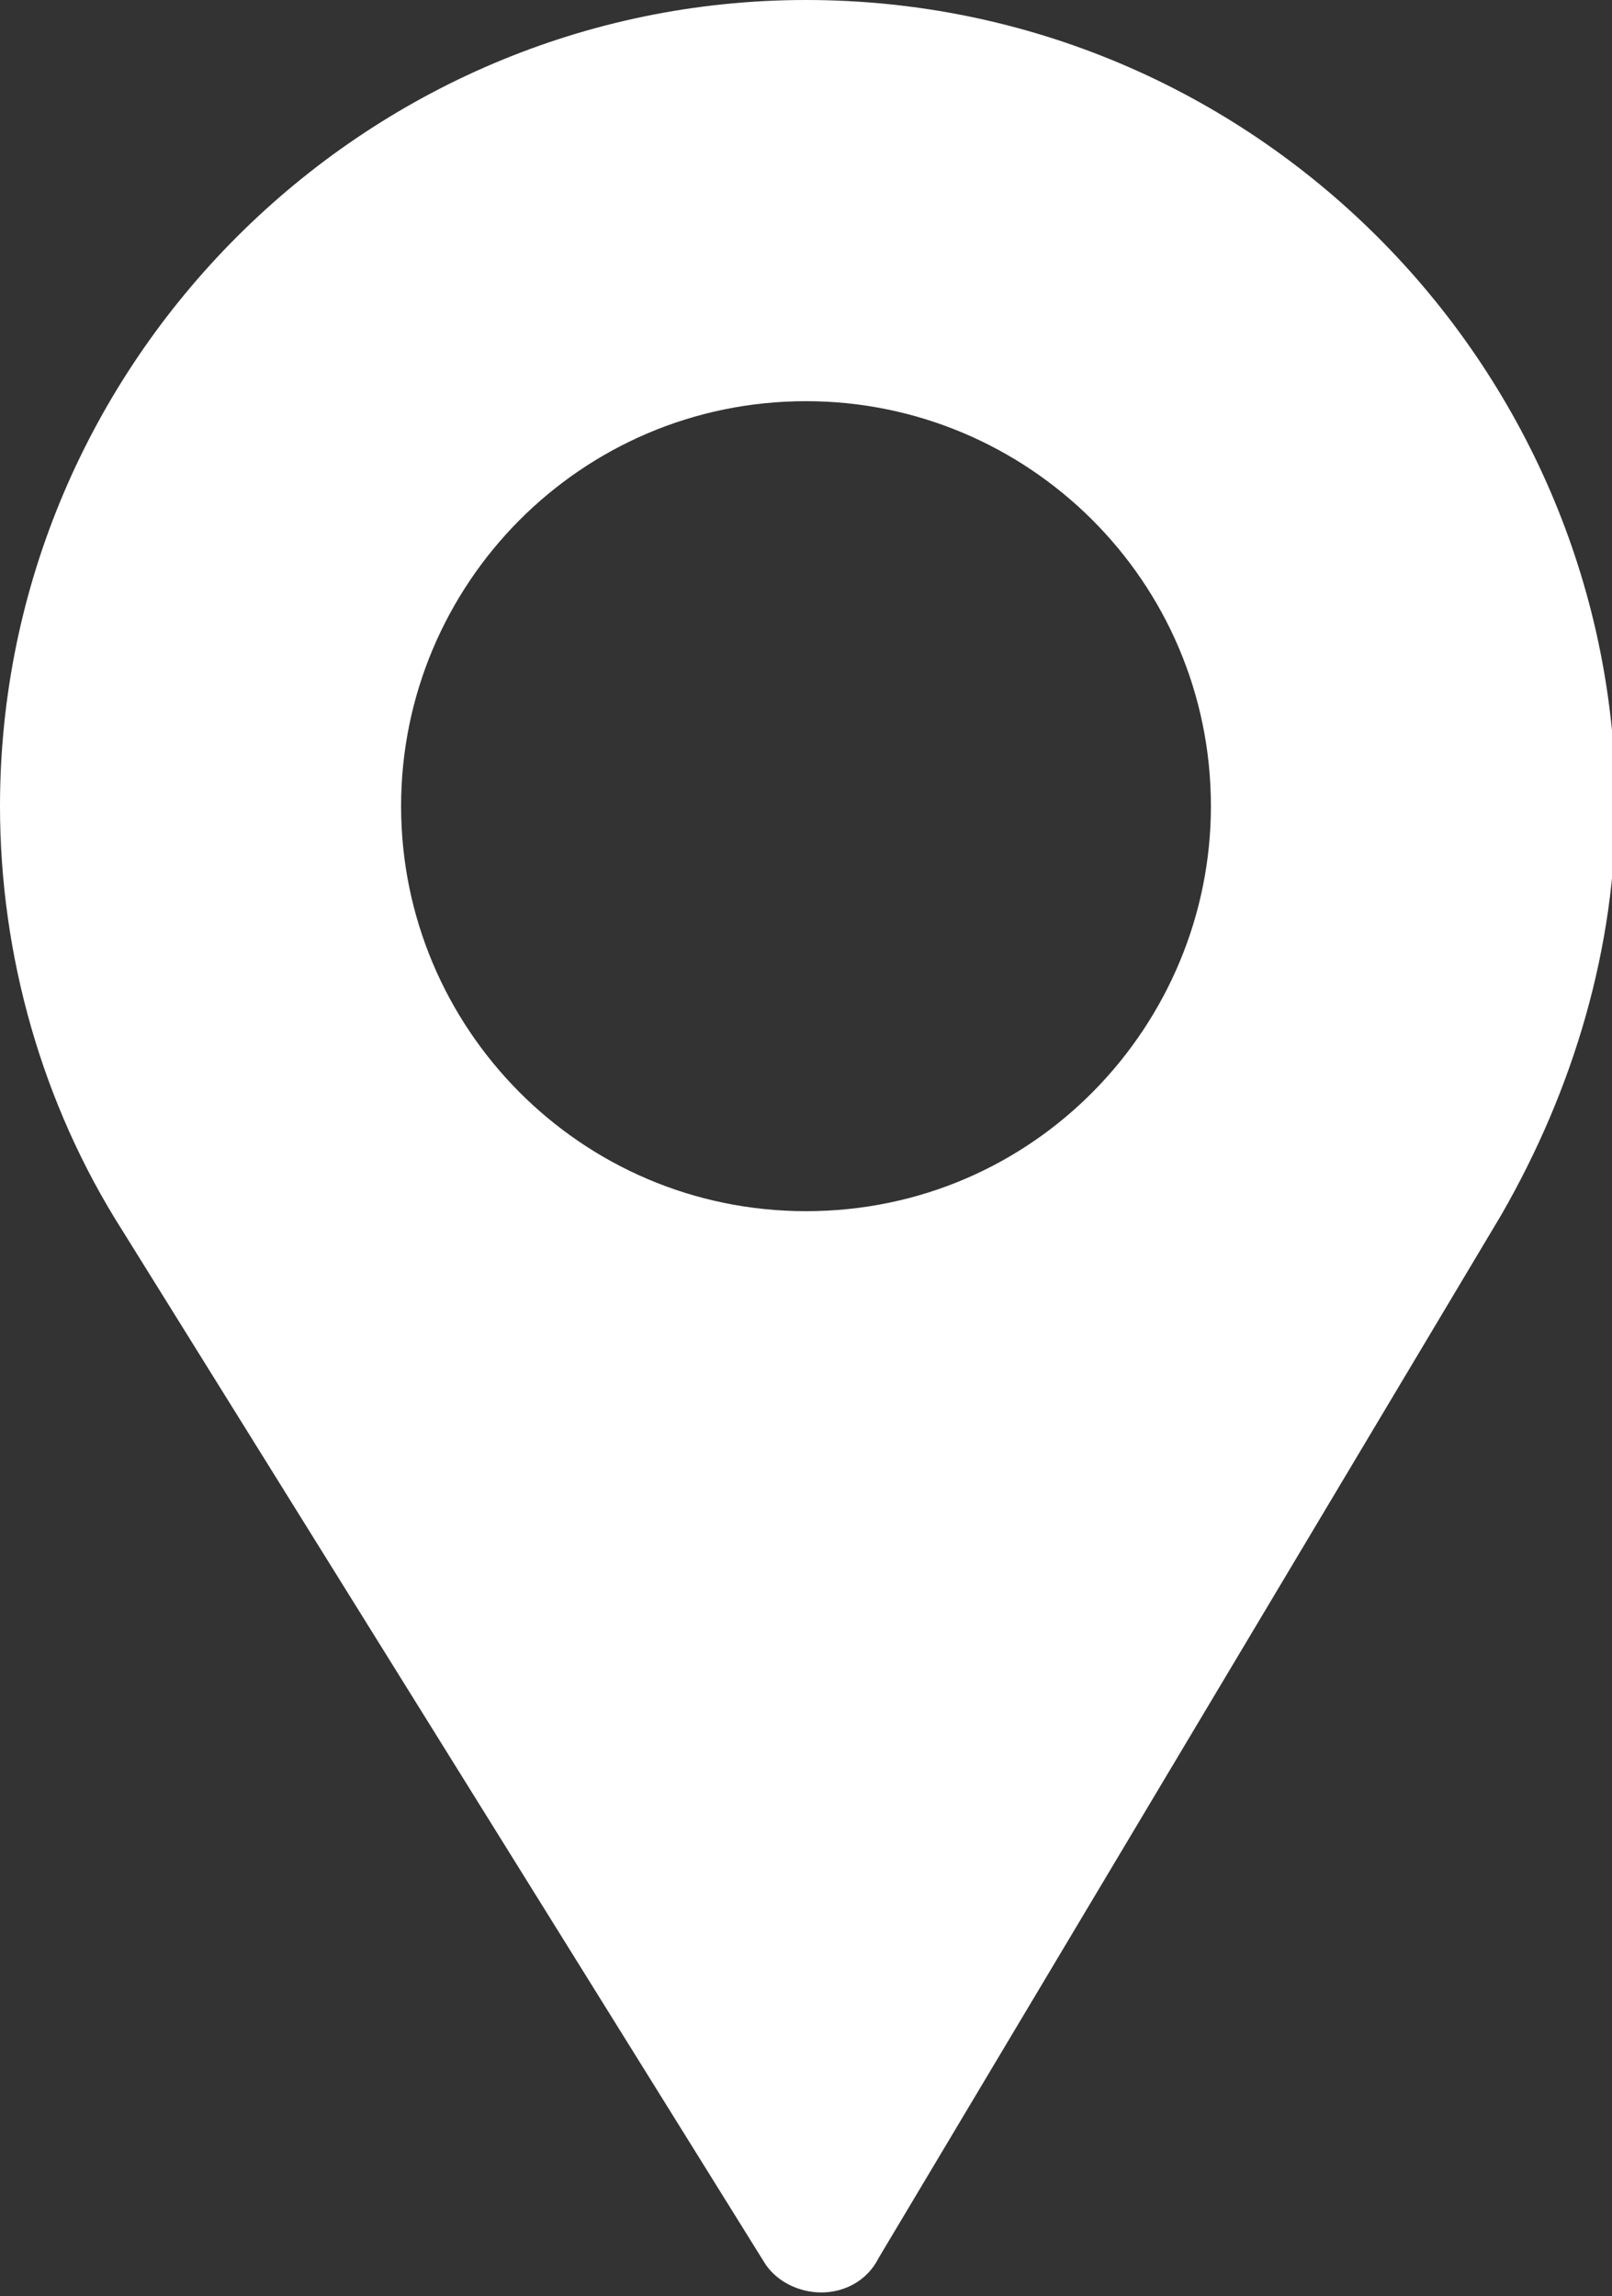 <?xml version="1.0" encoding="utf-8"?>
<!-- Generator: Adobe Illustrator 19.0.0, SVG Export Plug-In . SVG Version: 6.00 Build 0)  -->
<svg version="1.0" id="Camada_1" xmlns="http://www.w3.org/2000/svg" xmlns:xlink="http://www.w3.org/1999/xlink" x="0px" y="0px"
	 viewBox="0 0 42.2 60.1" style="enable-background:new 0 0 42.2 60.1;" xml:space="preserve">
<rect x="0" y="0" width="42.2" height="60.1" fill="#333333" stroke="none"/>
<style type="text/css">
	.st0{fill:#FFFFFF;}
</style>
<path class="st0" d="M21.1,0C9.5,0,0,9.5,0,21.1c0,3.9,1.1,7.8,3.2,11.1l16.8,27c0.3,0.5,0.9,0.8,1.5,0.8h0c0.6,0,1.2-0.3,1.5-0.9
	l16.3-27.3c1.9-3.3,3-7,3-10.8C42.2,9.5,32.8,0,21.1,0 M21.1,31.7c-5.9,0-10.6-4.8-10.6-10.6c0-5.8,4.7-10.6,10.6-10.6
	c5.8,0,10.6,4.7,10.6,10.6C31.7,26.8,27.1,31.7,21.1,31.7"/>
</svg>
